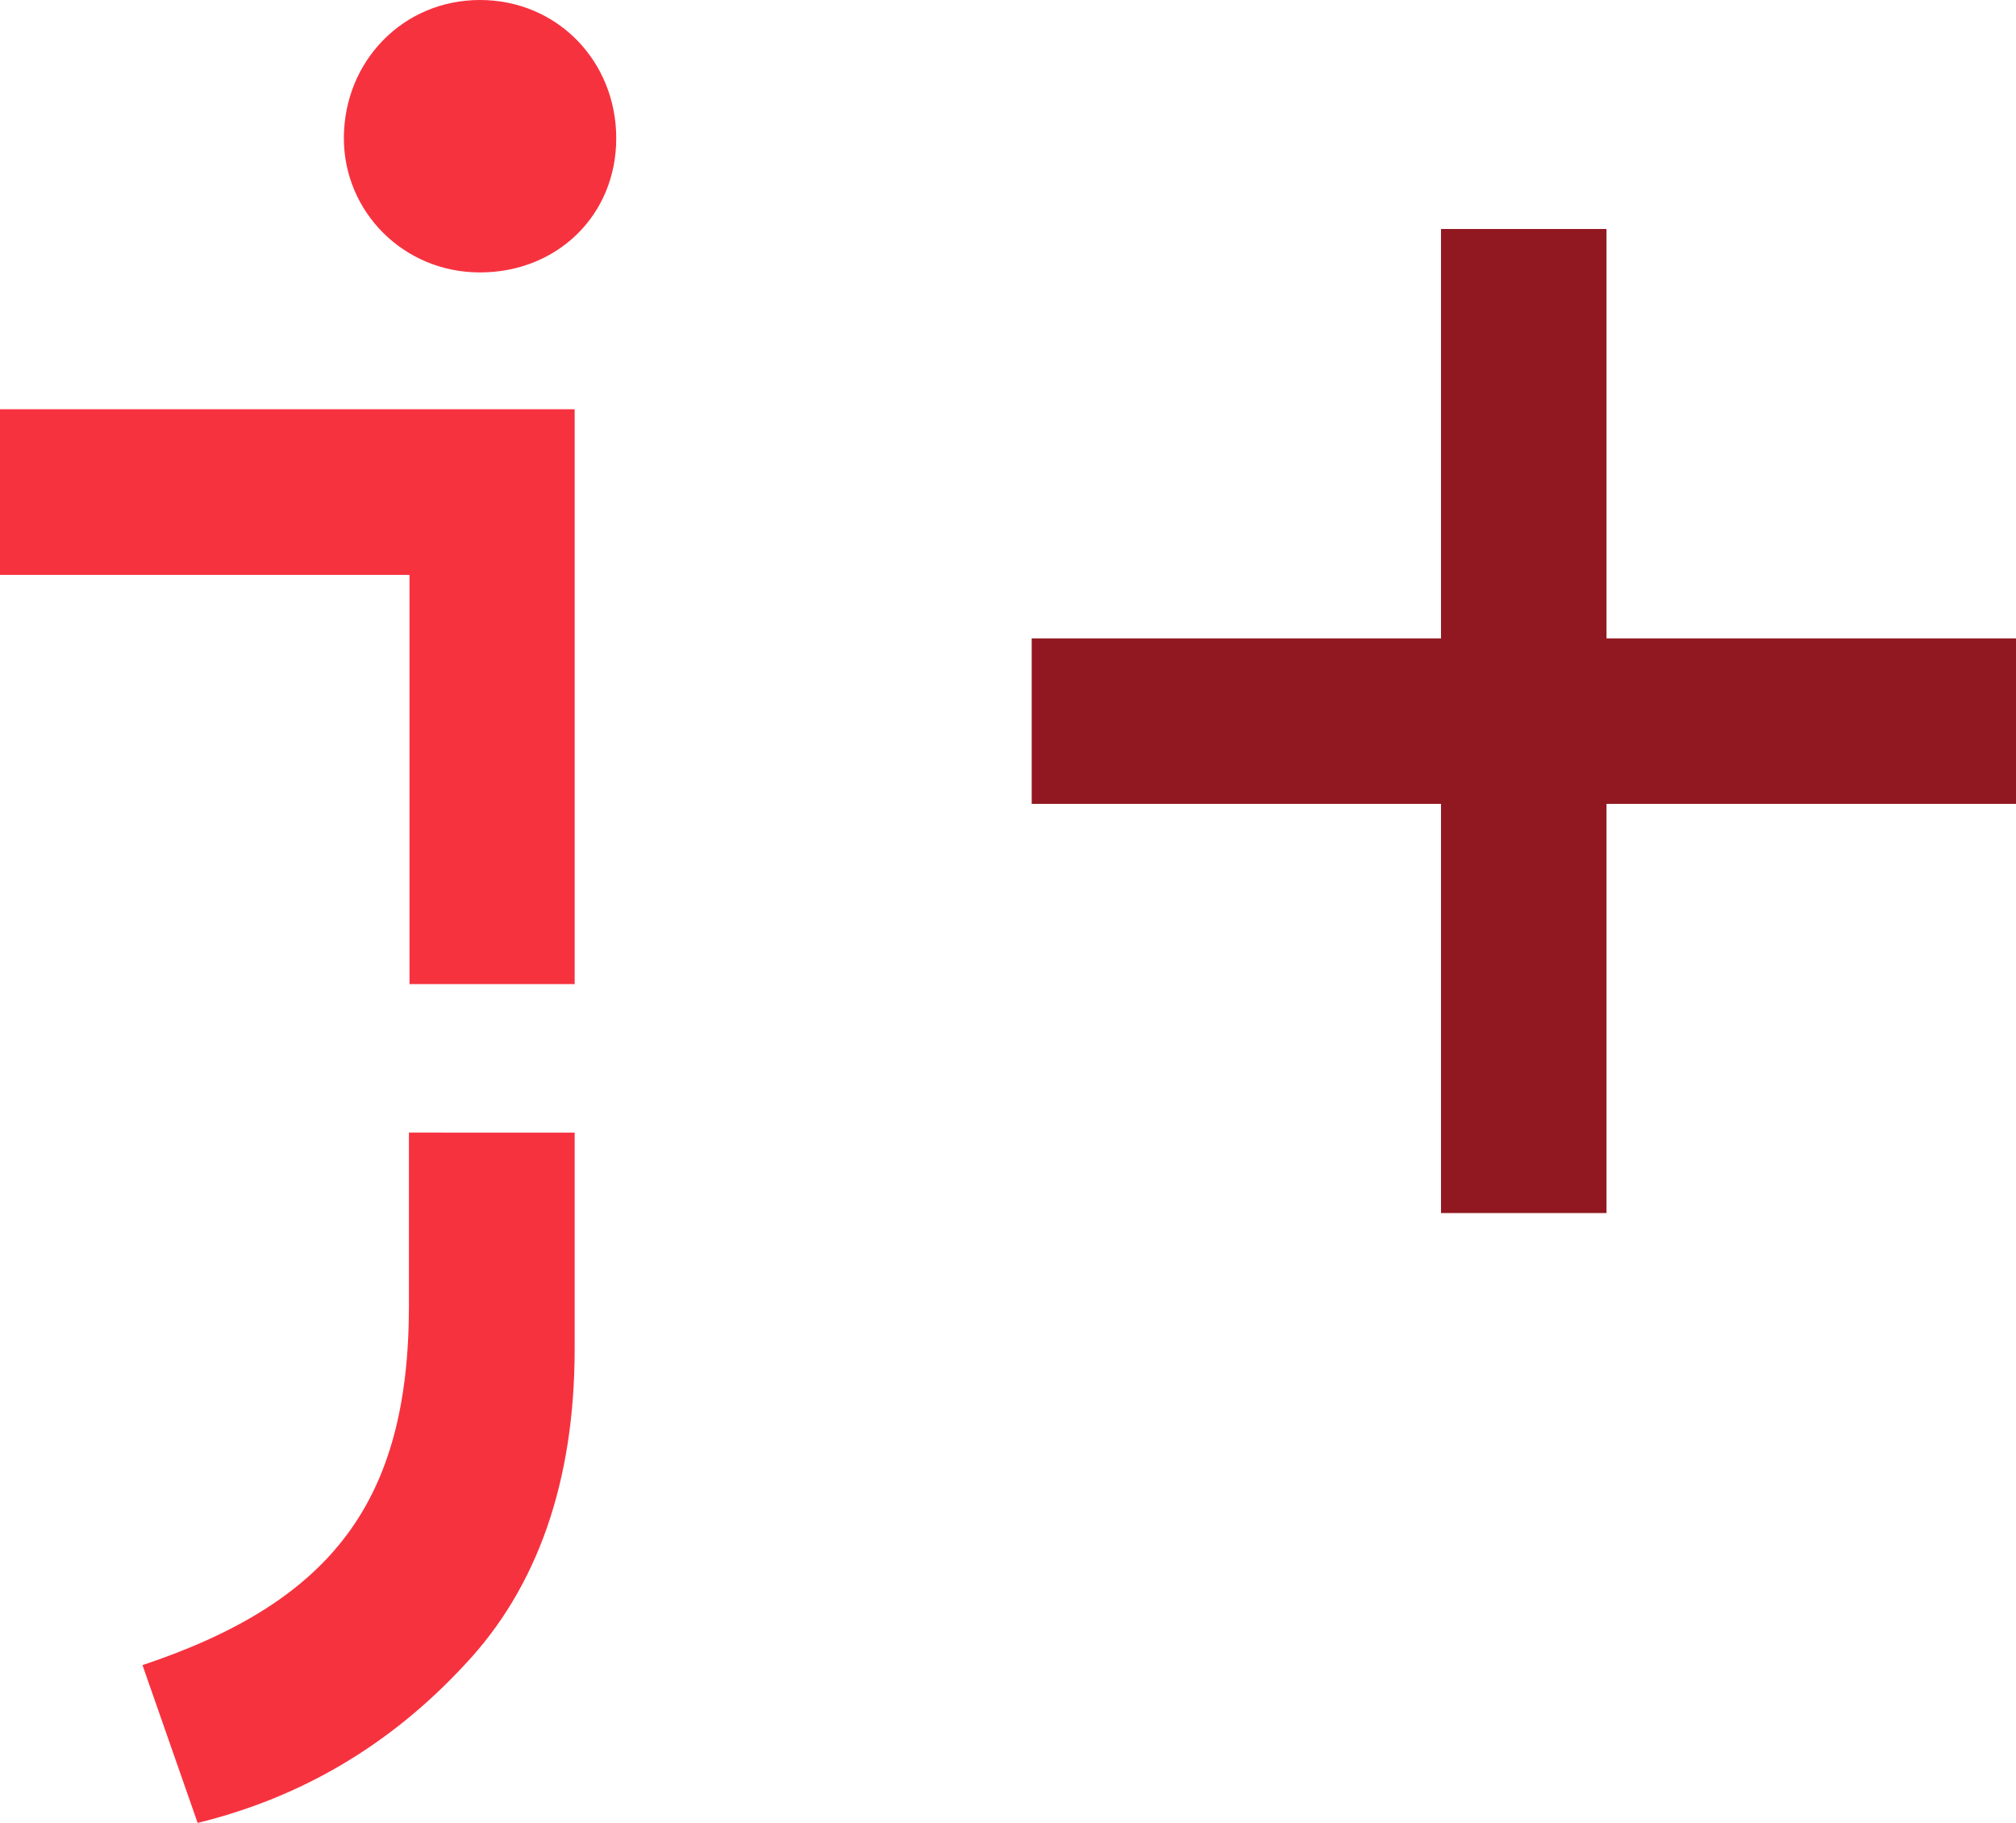 <!-- Generator: Adobe Illustrator 17.0.0, SVG Export Plug-In  -->
<svg version="1.1"
	 xmlns="http://www.w3.org/2000/svg" xmlns:xlink="http://www.w3.org/1999/xlink" xmlns:a="http://ns.adobe.com/AdobeSVGViewerExtensions/3.0/"
	 x="0px" y="0px" width="43.536px" height="39.372px" viewBox="0 0 43.536 39.372" enable-background="new 0 0 43.536 39.372"
	 xml:space="preserve">
<defs>
</defs>
<g>
	<polygon fill="#911820" points="31.119,4.946 34.693,4.946 34.693,13.788 43.536,13.788 43.536,17.362 34.693,17.362 34.693,26.2 
		31.119,26.2 31.119,17.362 22.28,17.362 22.28,13.788 31.119,13.788 	"/>
	<g>
		<path fill="#F7323F" d="M10.364,0c1.669,0,2.944,1.322,2.944,2.987c0,1.661-1.275,2.897-2.944,2.897
			c-1.659,0-2.938-1.32-2.938-2.897C7.426,1.322,8.706,0,10.364,0"/>
		<path fill="#F7323F" d="M8.831,24.462V28.2c0,4.224-1.665,6.397-5.754,7.764l1.191,3.408c2.265-0.554,4.181-1.705,5.759-3.408
			c1.577-1.665,2.383-3.968,2.383-6.826v-4.676H8.831z"/>
	</g>
	<polygon fill="#F7323F" points="12.41,8.839 12.41,21.255 8.843,21.255 8.843,12.416 0,12.416 0,8.839 	"/>
</g>
</svg>